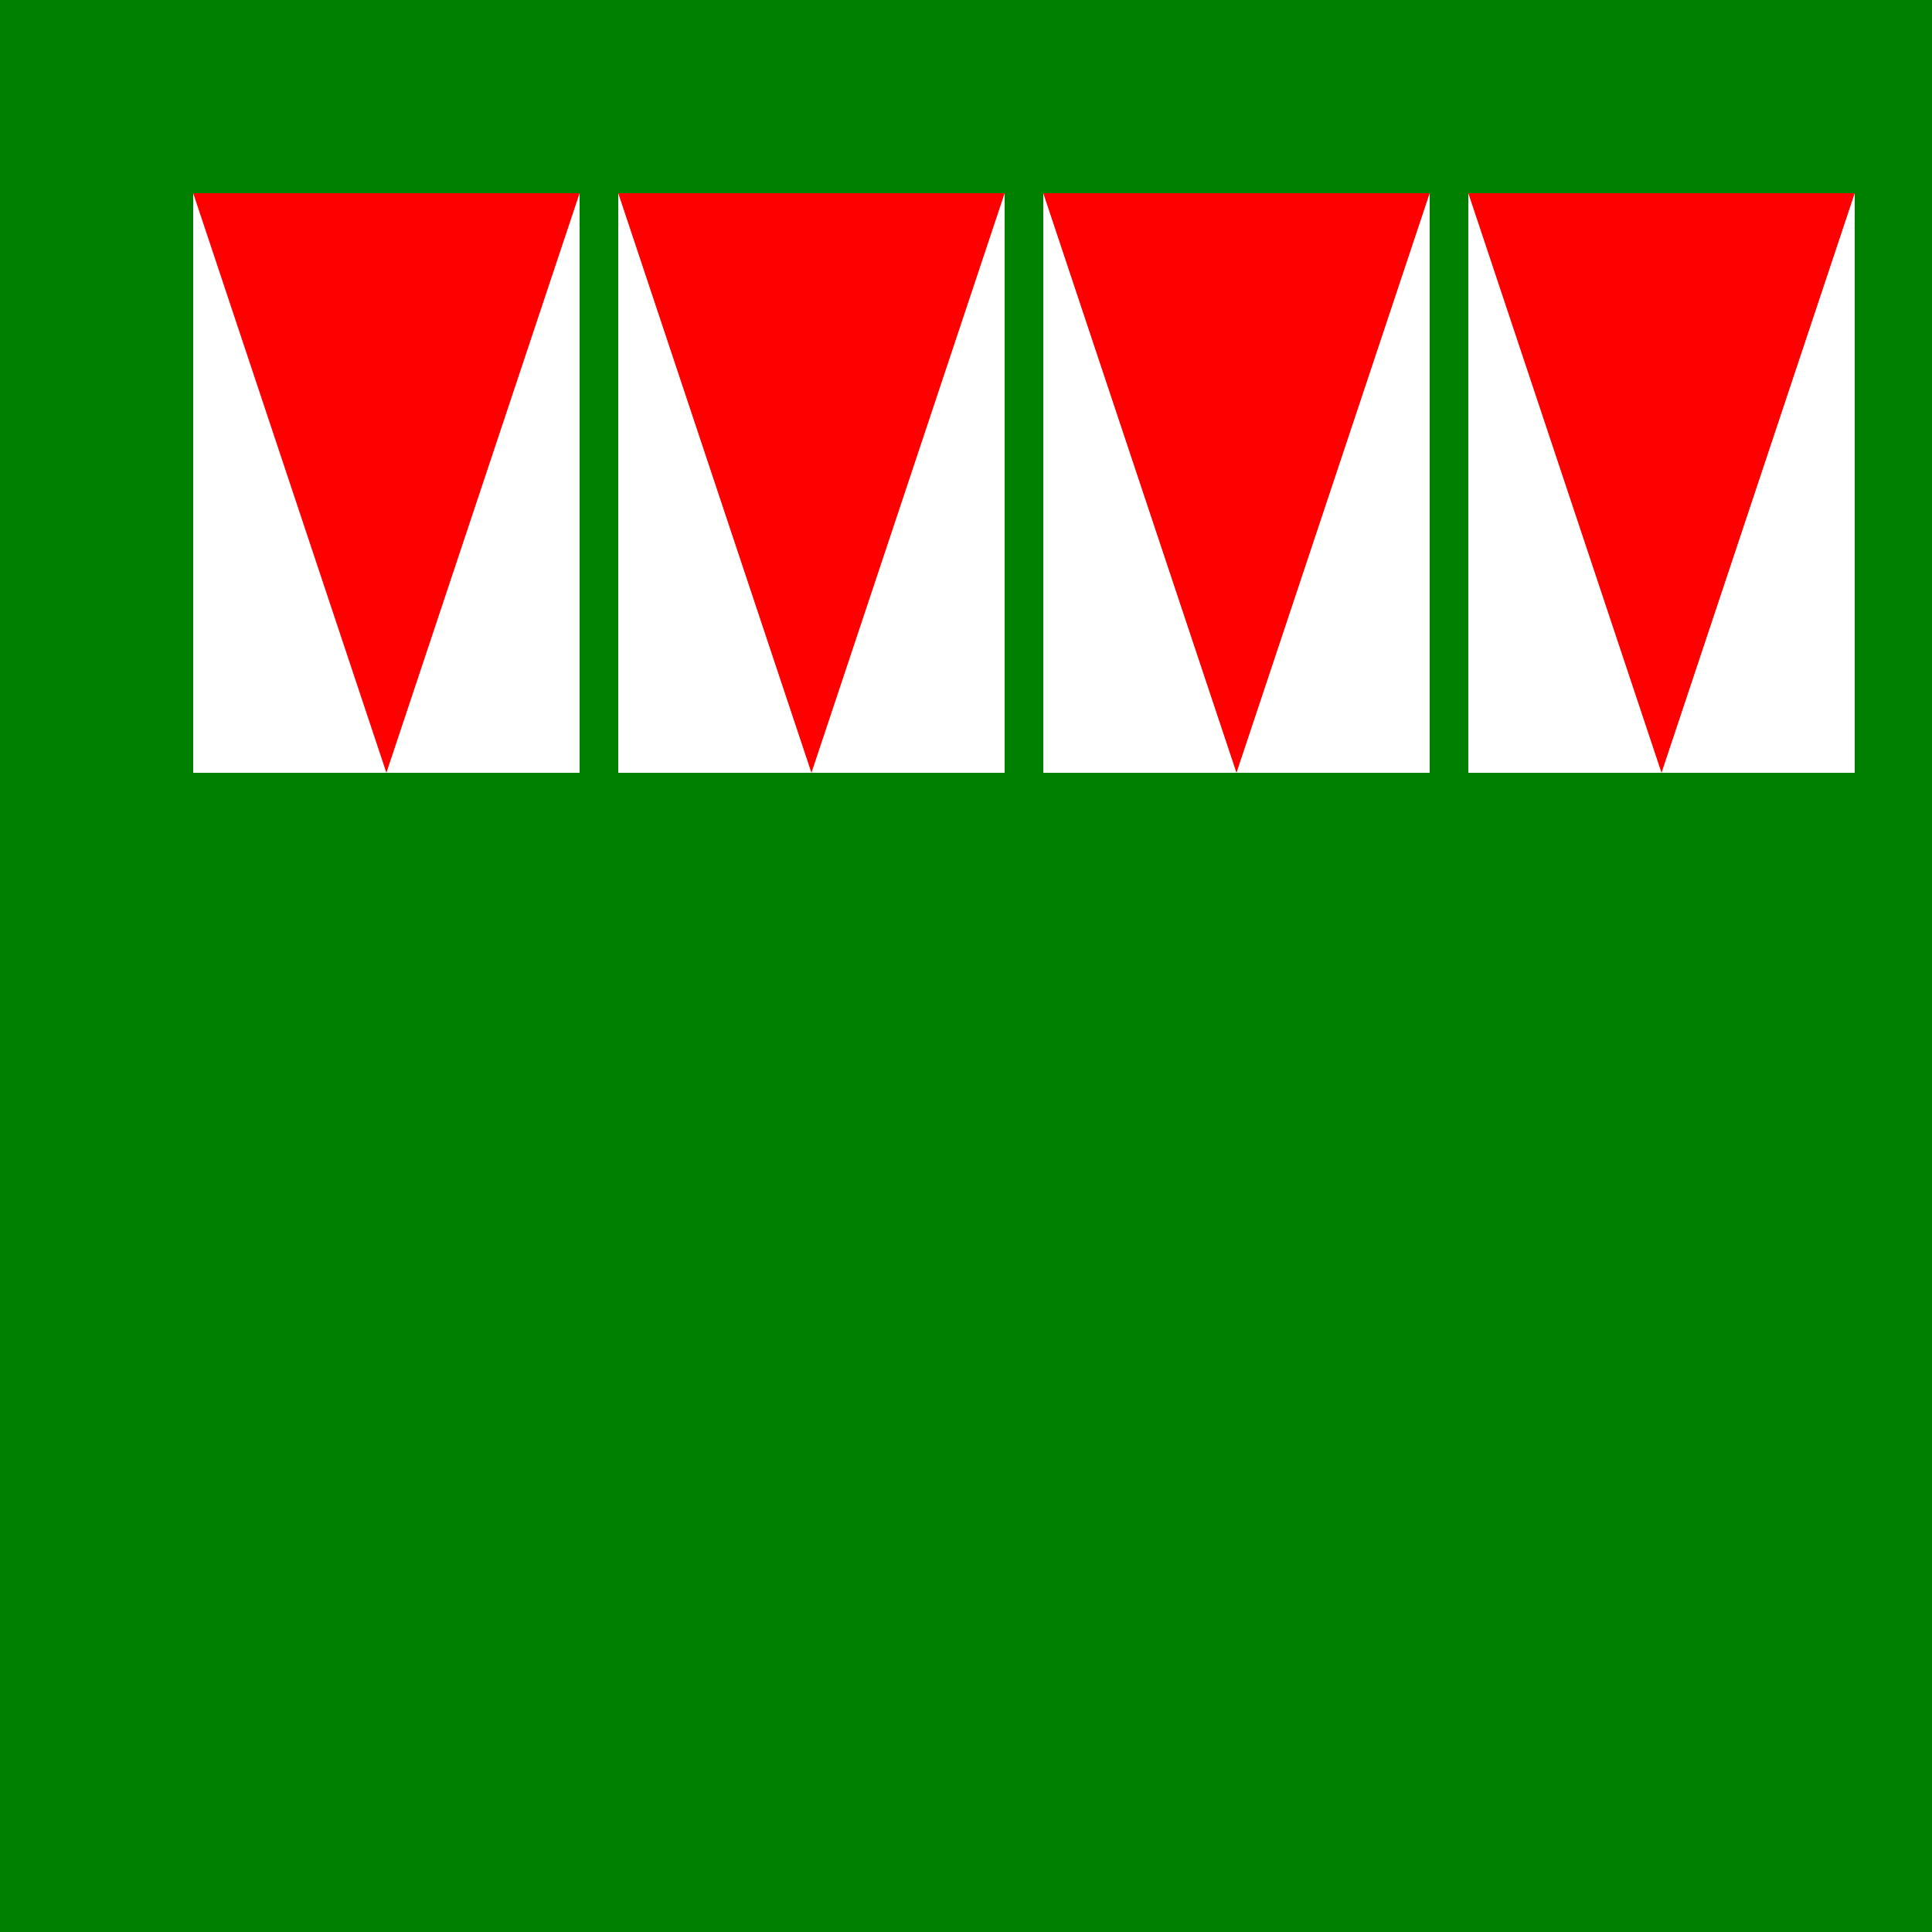 <!--

Generated by DrawGPT.
Free, open source, AI generated images in SVG, PNG, and HTML Canvas format.
https://drawgpt.ai

Created: 2024-02-17T20:44:26.420Z
Link: https://drawgpt.ai/prompt/164759/

-->
<svg xmlns="http://www.w3.org/2000/svg" xmlns:xlink="http://www.w3.org/1999/xlink" width="500" height="500"><defs/><g><rect fill="#008000" stroke="none" x="0" y="0" width="512" height="512"/><rect fill="#FFFFFF" stroke="none" x="50" y="50" width="100" height="150"/><rect fill="#FFFFFF" stroke="none" x="160" y="50" width="100" height="150"/><rect fill="#FFFFFF" stroke="none" x="270" y="50" width="100" height="150"/><rect fill="#FFFFFF" stroke="none" x="380" y="50" width="100" height="150"/><path fill="#FF0000" stroke="none" paint-order="stroke fill markers" d=" M 50 50 L 150 50 L 100 200"/><path fill="#FF0000" stroke="none" paint-order="stroke fill markers" d=" M 160 50 L 260 50 L 210 200"/><path fill="#FF0000" stroke="none" paint-order="stroke fill markers" d=" M 270 50 L 370 50 L 320 200"/><path fill="#FF0000" stroke="none" paint-order="stroke fill markers" d=" M 380 50 L 480 50 L 430 200"/></g></svg>